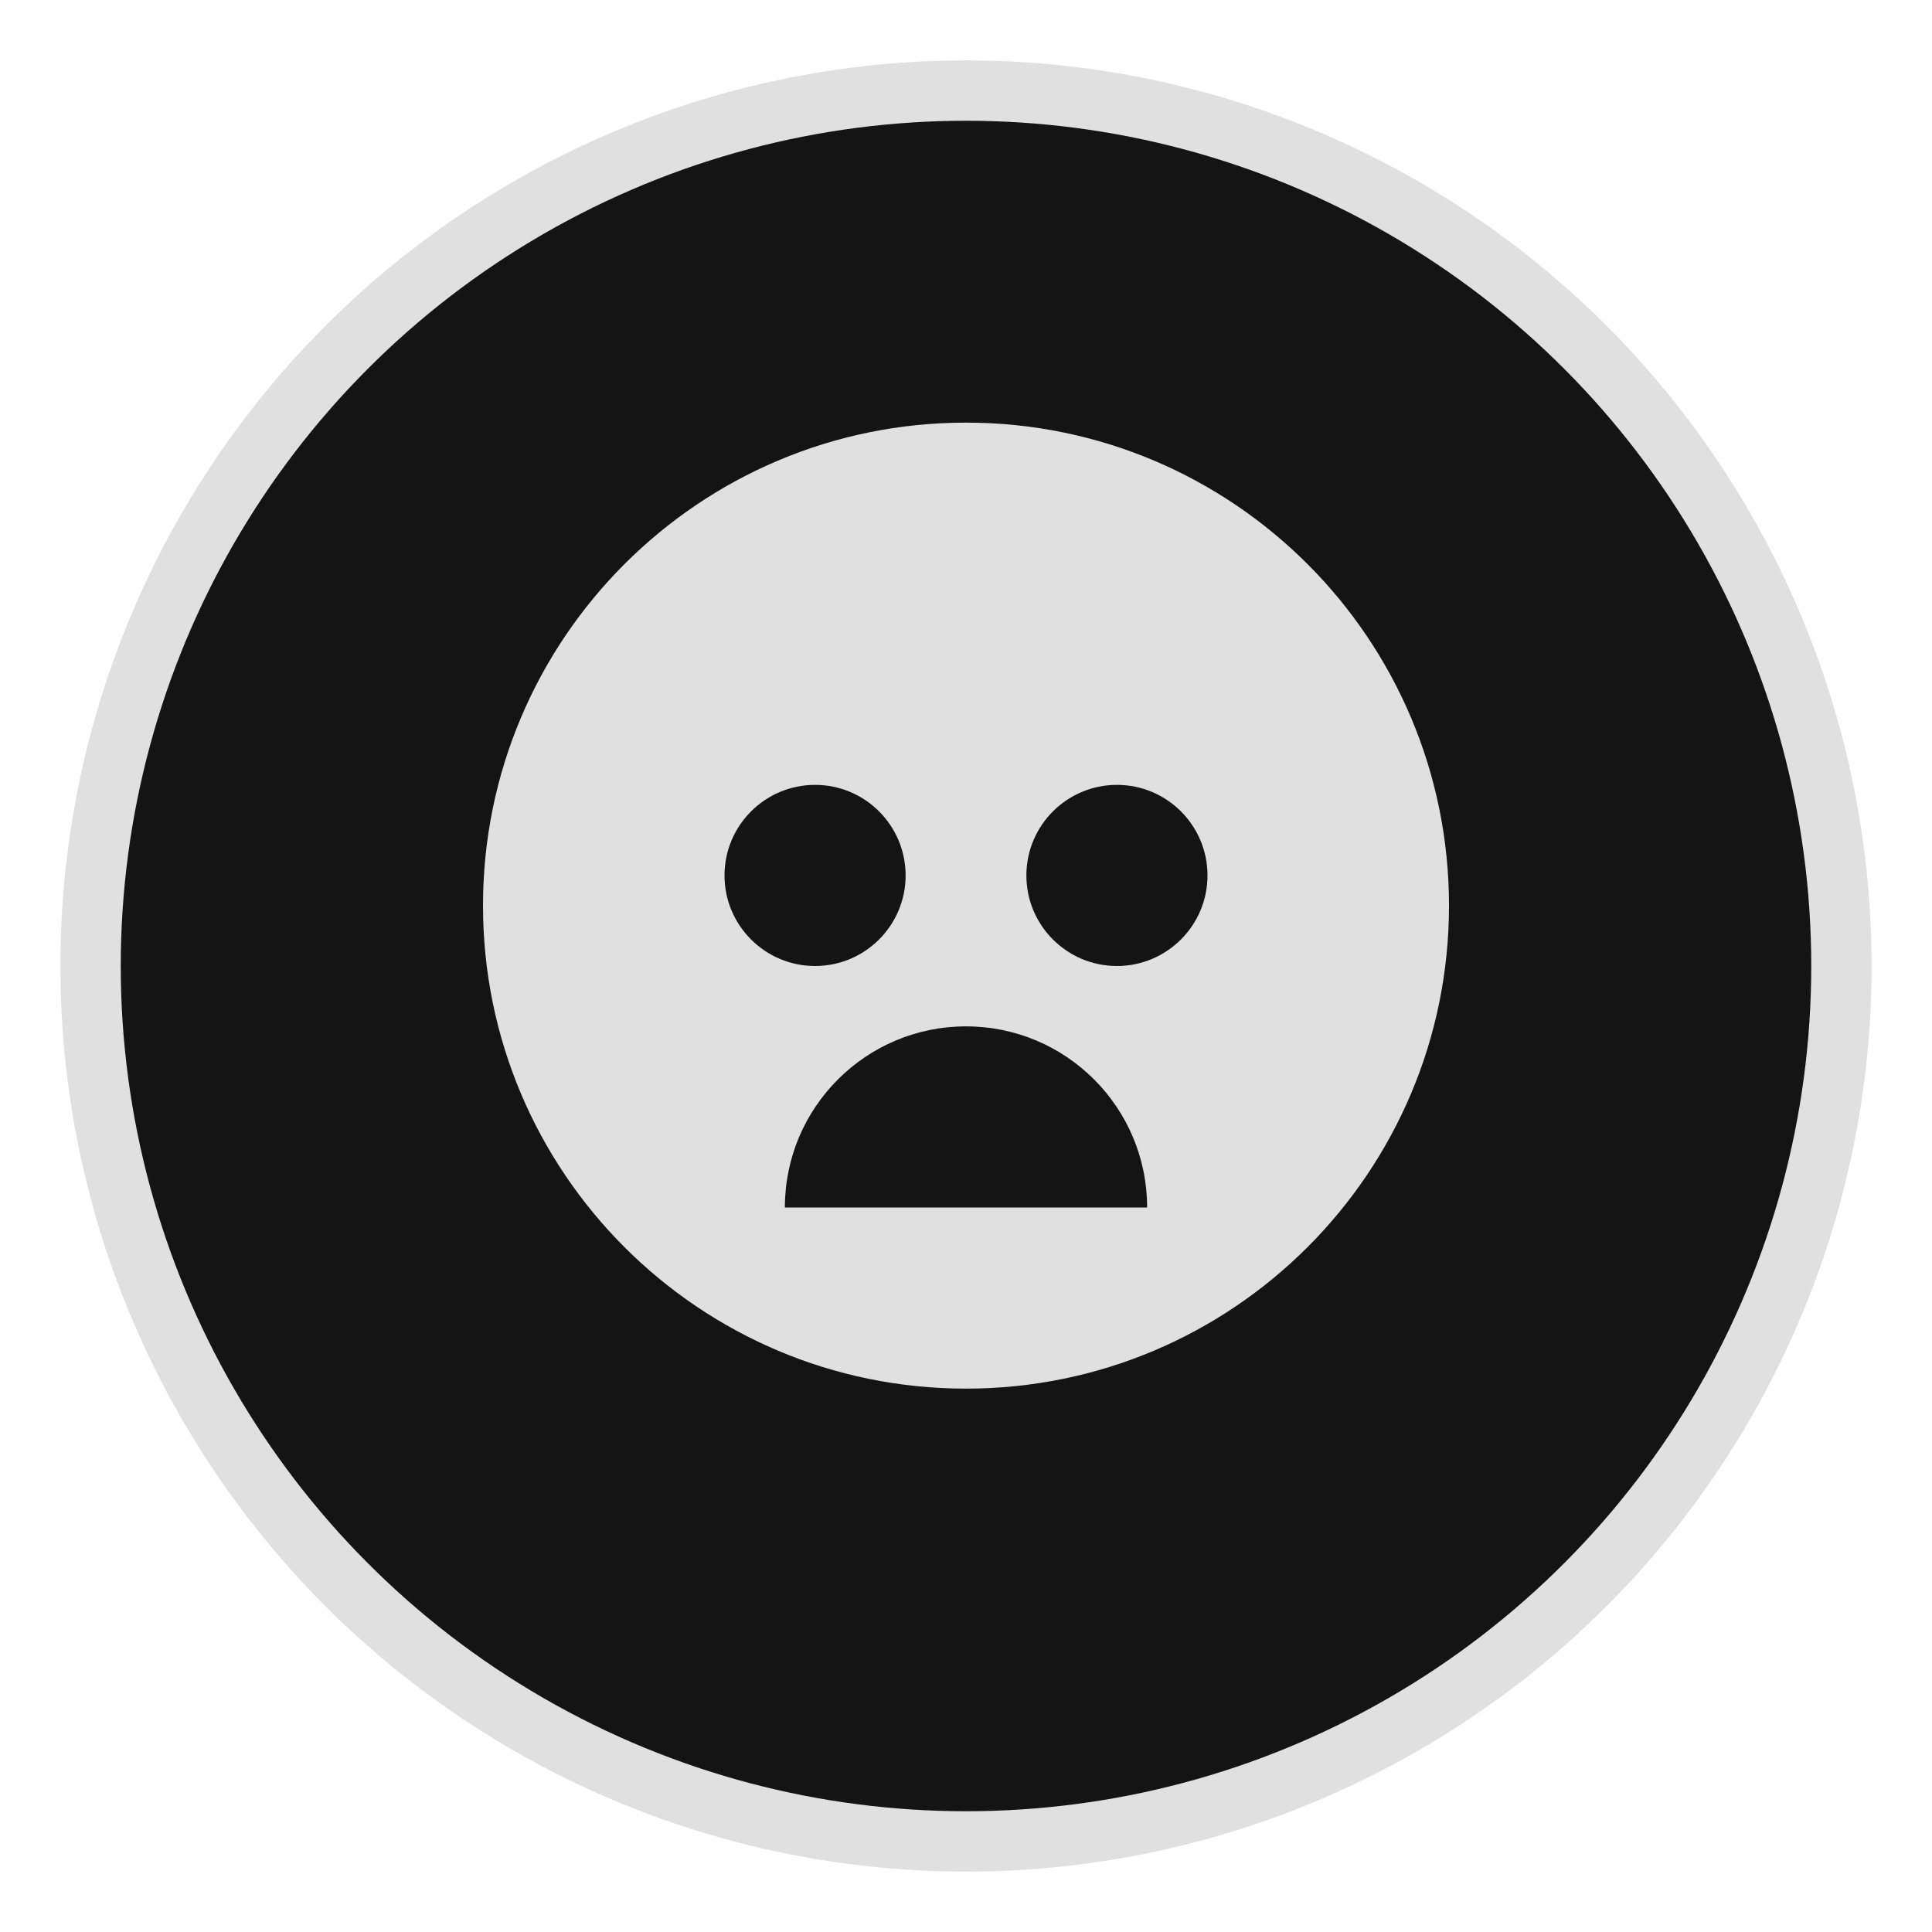 <svg width="32" height="32" viewBox="0 0 32 32" fill="none" xmlns="http://www.w3.org/2000/svg">
  <circle cx="16" cy="16" r="15" fill="#E0E0E0"/>
  <circle cx="16" cy="16" r="14" fill="#141414"/>
  <path d="M16 7C20.418 7 24 10.582 24 15C24 19.418 20.418 23 16 23C11.582 23 8 19.418 8 15C8 10.582 11.582 7 16 7ZM13.5 13C12.672 13 12 13.672 12 14.5C12 15.328 12.672 16 13.5 16C14.328 16 15 15.328 15 14.5C15 13.672 14.328 13 13.5 13ZM18.5 13C17.672 13 17 13.672 17 14.5C17 15.328 17.672 16 18.5 16C19.328 16 20 15.328 20 14.5C20 13.672 19.328 13 18.5 13ZM16 17C14.343 17 13 18.343 13 20H19C19 18.343 17.657 17 16 17Z" fill="#E0E0E0"/>
</svg>